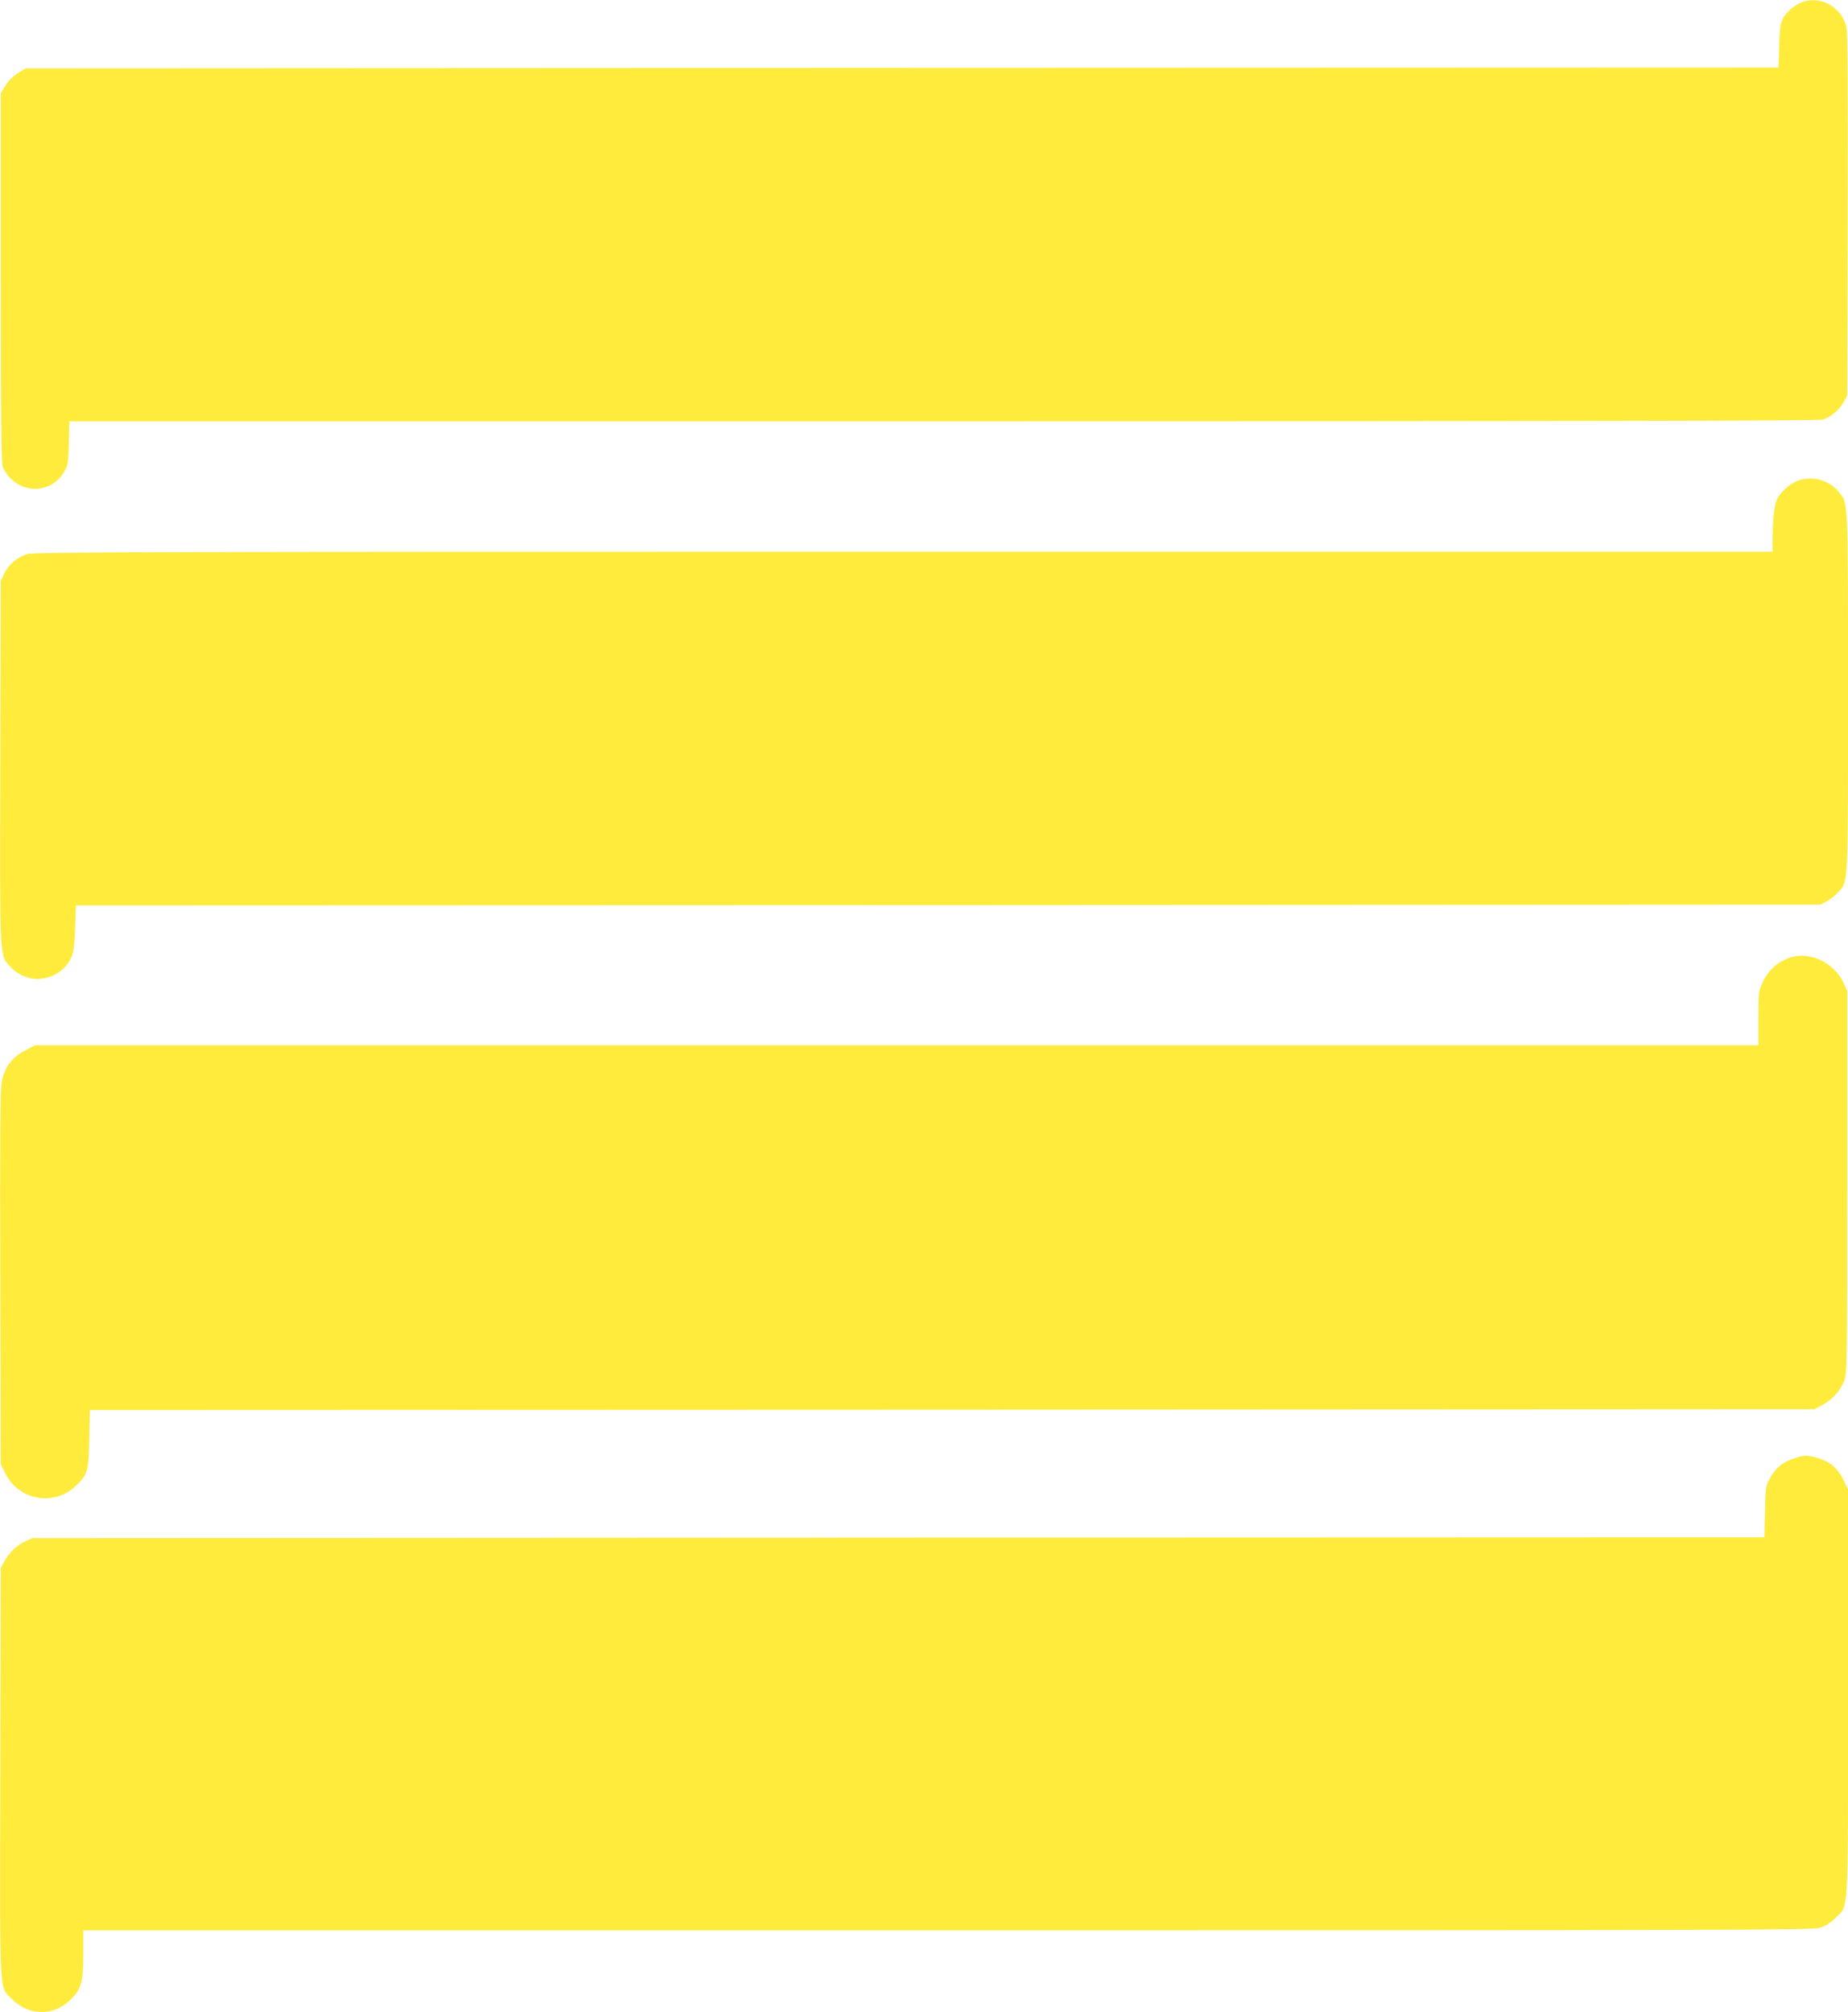 <?xml version="1.0" standalone="no"?>
<!DOCTYPE svg PUBLIC "-//W3C//DTD SVG 20010904//EN"
 "http://www.w3.org/TR/2001/REC-SVG-20010904/DTD/svg10.dtd">
<svg version="1.0" xmlns="http://www.w3.org/2000/svg"
 width="1176pt" height="1280pt" viewBox="0 0 1176 1280"
 preserveAspectRatio="xMidYMid meet">
<g transform="translate(0,1280) scale(0.1,-0.1)"
fill="#ffeb3b" stroke="none">
<path d="M11455 12781 c-22 -10 -53 -31 -68 -47 -54 -54 -61 -78 -65 -226 l-4
-138 -5577 -2 -5578 -3 -49 -30 c-30 -19 -60 -49 -79 -79 l-30 -49 0 -1171 c0
-928 3 -1179 13 -1207 7 -20 29 -53 49 -72 103 -104 267 -84 340 40 26 45 28
56 31 186 l4 137 5560 0 c4138 0 5570 3 5599 11 50 16 105 61 132 112 l22 42
3 1145 c2 802 0 1160 -8 1196 -28 132 -176 210 -295 155z"/>
<path d="M11447 9744 c-58 -18 -129 -85 -145 -135 -13 -42 -21 -128 -22 -236
l0 -83 -5528 0 c-4837 0 -5535 -2 -5578 -15 -64 -19 -116 -63 -146 -122 l-23
-48 -3 -1154 c-3 -1284 -6 -1224 63 -1300 49 -54 125 -85 191 -78 92 9 166 62
200 142 13 29 18 79 22 182 l5 143 5551 2 5551 3 41 22 c22 12 55 38 72 57 65
74 62 23 62 1277 0 1248 2 1196 -61 1272 -59 72 -160 100 -252 71z"/>
<path d="M11400 6711 c-83 -26 -145 -79 -181 -156 -28 -59 -29 -63 -29 -232
l0 -173 -5484 0 -5484 0 -63 -33 c-84 -43 -133 -110 -149 -205 -8 -49 -11
-390 -8 -1247 l3 -1180 28 -57 c85 -173 312 -214 450 -80 75 72 82 94 85 299
l4 183 5486 2 5487 3 51 27 c63 33 116 91 140 154 18 47 19 96 19 1264 l0
1215 -24 53 c-56 124 -210 200 -331 163z"/>
<path d="M11413 3521 c-71 -24 -113 -59 -148 -122 -29 -53 -30 -58 -33 -216
l-4 -163 -5511 -2 -5512 -3 -45 -21 c-54 -25 -103 -72 -133 -128 l-22 -41 -3
-1299 c-3 -1471 -9 -1360 77 -1446 106 -106 266 -106 371 0 68 67 80 111 80
292 l0 148 5498 0 c4975 0 5503 1 5551 16 38 11 67 29 101 63 86 86 80 -25 80
1436 l0 1292 -31 62 c-36 72 -85 113 -162 136 -64 19 -90 19 -154 -4z"/>
</g>
</svg>
